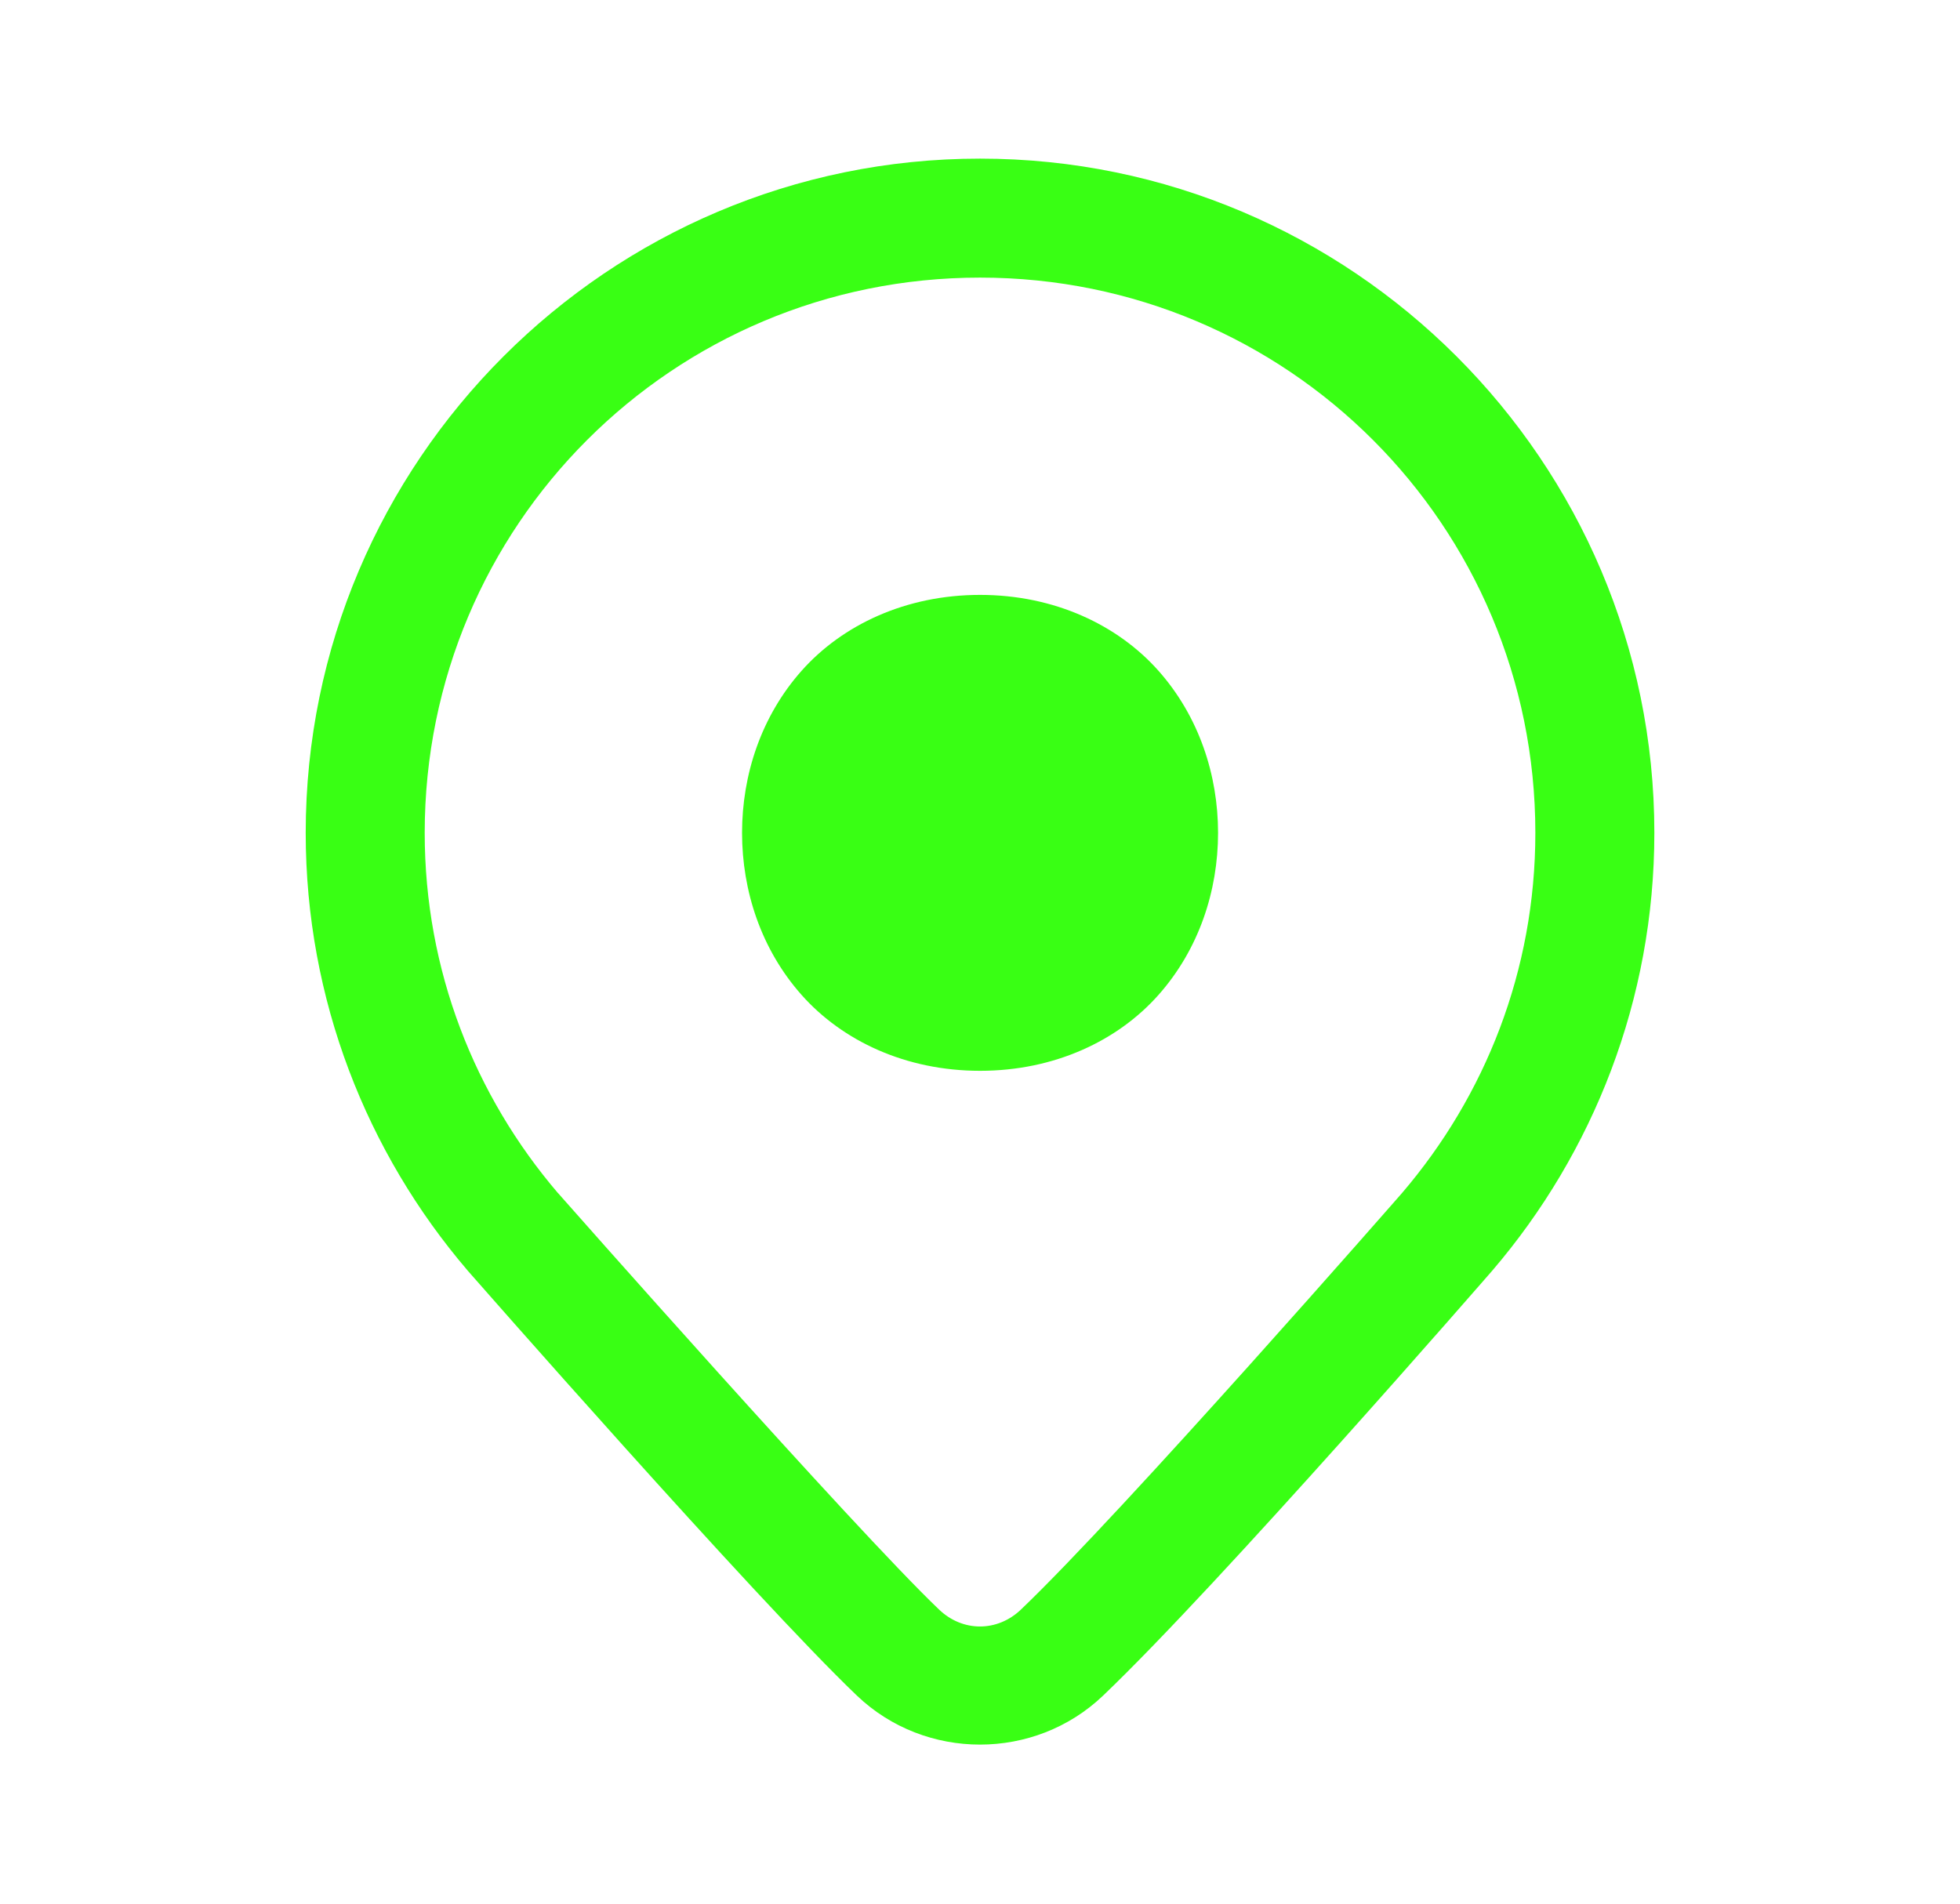 <svg xmlns="http://www.w3.org/2000/svg" width="35" height="34" viewBox="0 0 35 34" fill="none"><path d="M17.501 2.833C10.863 2.833 5.459 8.238 5.459 14.875C5.459 17.855 6.552 20.588 8.348 22.689L8.353 22.695L8.357 22.7C8.357 22.7 13.48 28.545 15.304 30.286C16.525 31.45 18.475 31.45 19.696 30.286C21.775 28.303 26.645 22.697 26.645 22.697L26.648 22.693L26.652 22.689C28.449 20.588 29.542 17.855 29.542 14.875C29.542 8.238 24.138 2.833 17.501 2.833ZM17.501 4.958C22.99 4.958 27.417 9.386 27.417 14.875C27.417 17.337 26.52 19.573 25.036 21.308C25.027 21.319 20.044 27.018 18.23 28.748C17.809 29.15 17.191 29.15 16.77 28.748C15.254 27.302 9.979 21.326 9.964 21.308L9.962 21.307C8.48 19.572 7.584 17.336 7.584 14.875C7.584 9.386 12.012 4.958 17.501 4.958ZM17.501 10.625C16.172 10.625 15.042 11.162 14.316 11.978C13.59 12.795 13.251 13.842 13.251 14.875C13.251 15.908 13.59 16.955 14.316 17.772C15.042 18.589 16.172 19.125 17.501 19.125C18.829 19.125 19.959 18.589 20.685 17.772C21.411 16.955 21.751 15.908 21.751 14.875C21.751 13.842 21.411 12.795 20.685 11.978C19.959 11.162 18.829 10.625 17.501 10.625ZM17.501 12.75C18.297 12.75 18.761 13.011 19.097 13.389C19.434 13.768 19.626 14.314 19.626 14.875C19.626 15.436 19.434 15.982 19.097 16.361C18.761 16.74 18.297 17 17.501 17C16.704 17 16.241 16.74 15.904 16.361C15.568 15.982 15.376 15.436 15.376 14.875C15.376 14.314 15.568 13.768 15.904 13.389C16.241 13.011 16.704 12.75 17.501 12.75Z" fill="#39FF14"></path><circle cx="17.499" cy="14.875" r="2.833" fill="#39FF14"></circle></svg>